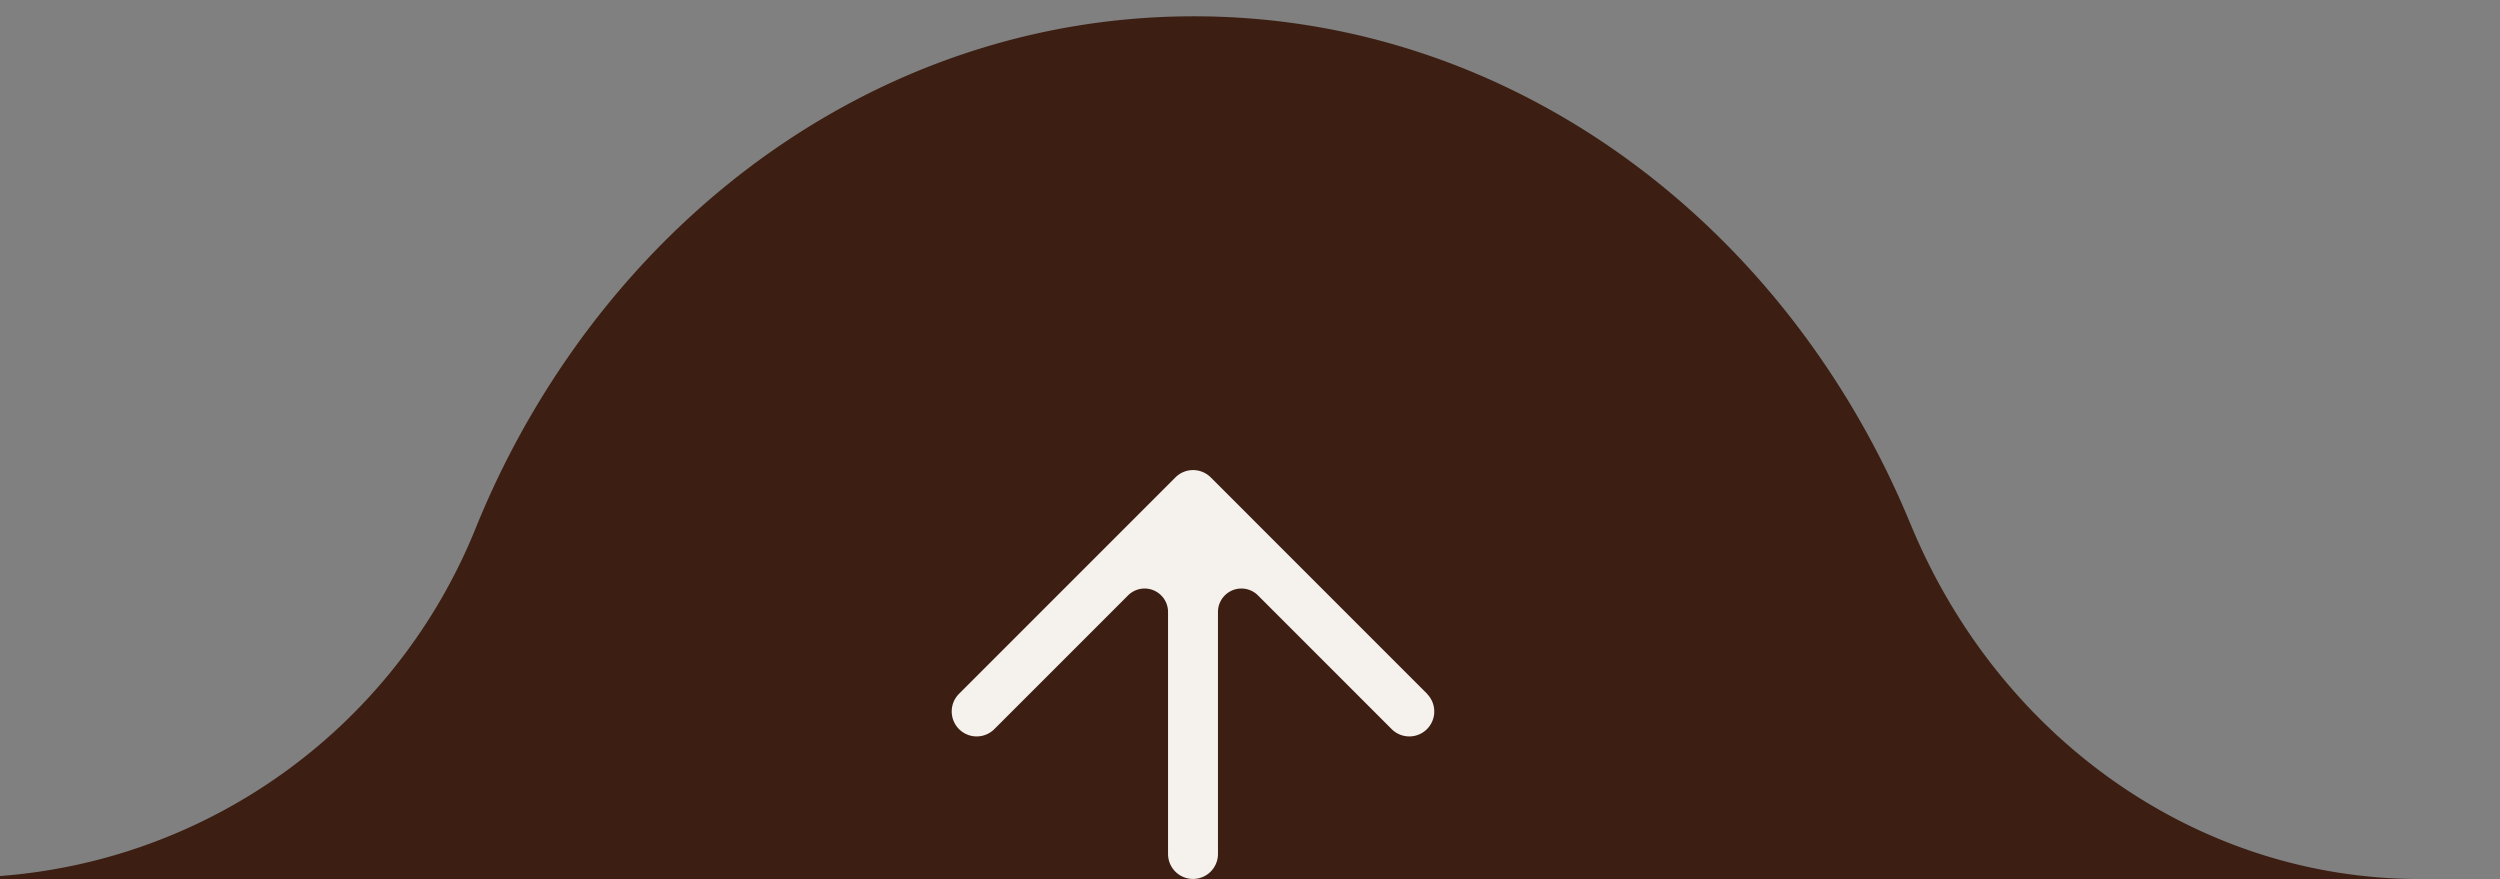 <svg xmlns="http://www.w3.org/2000/svg" xmlns:xlink="http://www.w3.org/1999/xlink" width="100.169" height="35.222" viewBox="0 0 100.169 35.222">
  <rect x="0" y="0" width="100.169" height="35.222" fill="#808080" stroke="none"/>
  <defs>
    <clipPath id="clip-path">
      <rect id="長方形_1534" data-name="長方形 1534" width="100.169" height="35.222" transform="translate(0 12)" fill="#3c1f12"/>
    </clipPath>
    <clipPath id="clip-path-2">
      <rect id="長方形_1575" data-name="長方形 1575" width="19.366" height="16.384" transform="translate(0 0)" fill="#f5f2ee"/>
    </clipPath>
  </defs>
  <g id="グループ_317" data-name="グループ 317" transform="translate(-638.416 -6059.778)">
    <g id="グループ_315" data-name="グループ 315" transform="translate(638.416 6047.778)">
      <line id="線_46" data-name="線 46" x2="3.227" transform="translate(96.942 47.222)" fill="none" stroke="#000" stroke-linecap="round" stroke-linejoin="round" stroke-width="0"/>
      <g id="グループ_314" data-name="グループ 314" transform="translate(0 0)">
        <g id="グループ_313" data-name="グループ 313" clip-path="url(#clip-path)">
          <path id="パス_483" data-name="パス 483" d="M76.539,23.7C71.6,11.717,60.6,3.379,47.835,3.379c-10.083,0-19.062,5.2-24.826,13.3a35.257,35.257,0,0,0-3.943,7.193A22.364,22.364,0,0,1,0,37.826v.12H96.942c-8.746,0-16.8-5.5-20.4-14.243" transform="translate(0 9.274)" fill="#3c1f12"/>
        </g>
      </g>
    </g>
    <g id="グループ_401" data-name="グループ 401" transform="translate(676.537 6078.615)">
      <g id="グループ_400" data-name="グループ 400" clip-path="url(#clip-path-2)">
        <path id="パス_570" data-name="パス 570" d="M19.073,8.975,10.39.291a1,1,0,0,0-1.414,0L.293,8.975a1,1,0,0,0,1.414,1.414L7.08,5.016a.939.939,0,0,1,1.6.664v9.7a1,1,0,1,0,2,0V5.68a.939.939,0,0,1,1.6-.664l5.372,5.373a1,1,0,0,0,1.414-1.414" fill="#f5f2ee"/>
      </g>
    </g>
  </g>
</svg>
